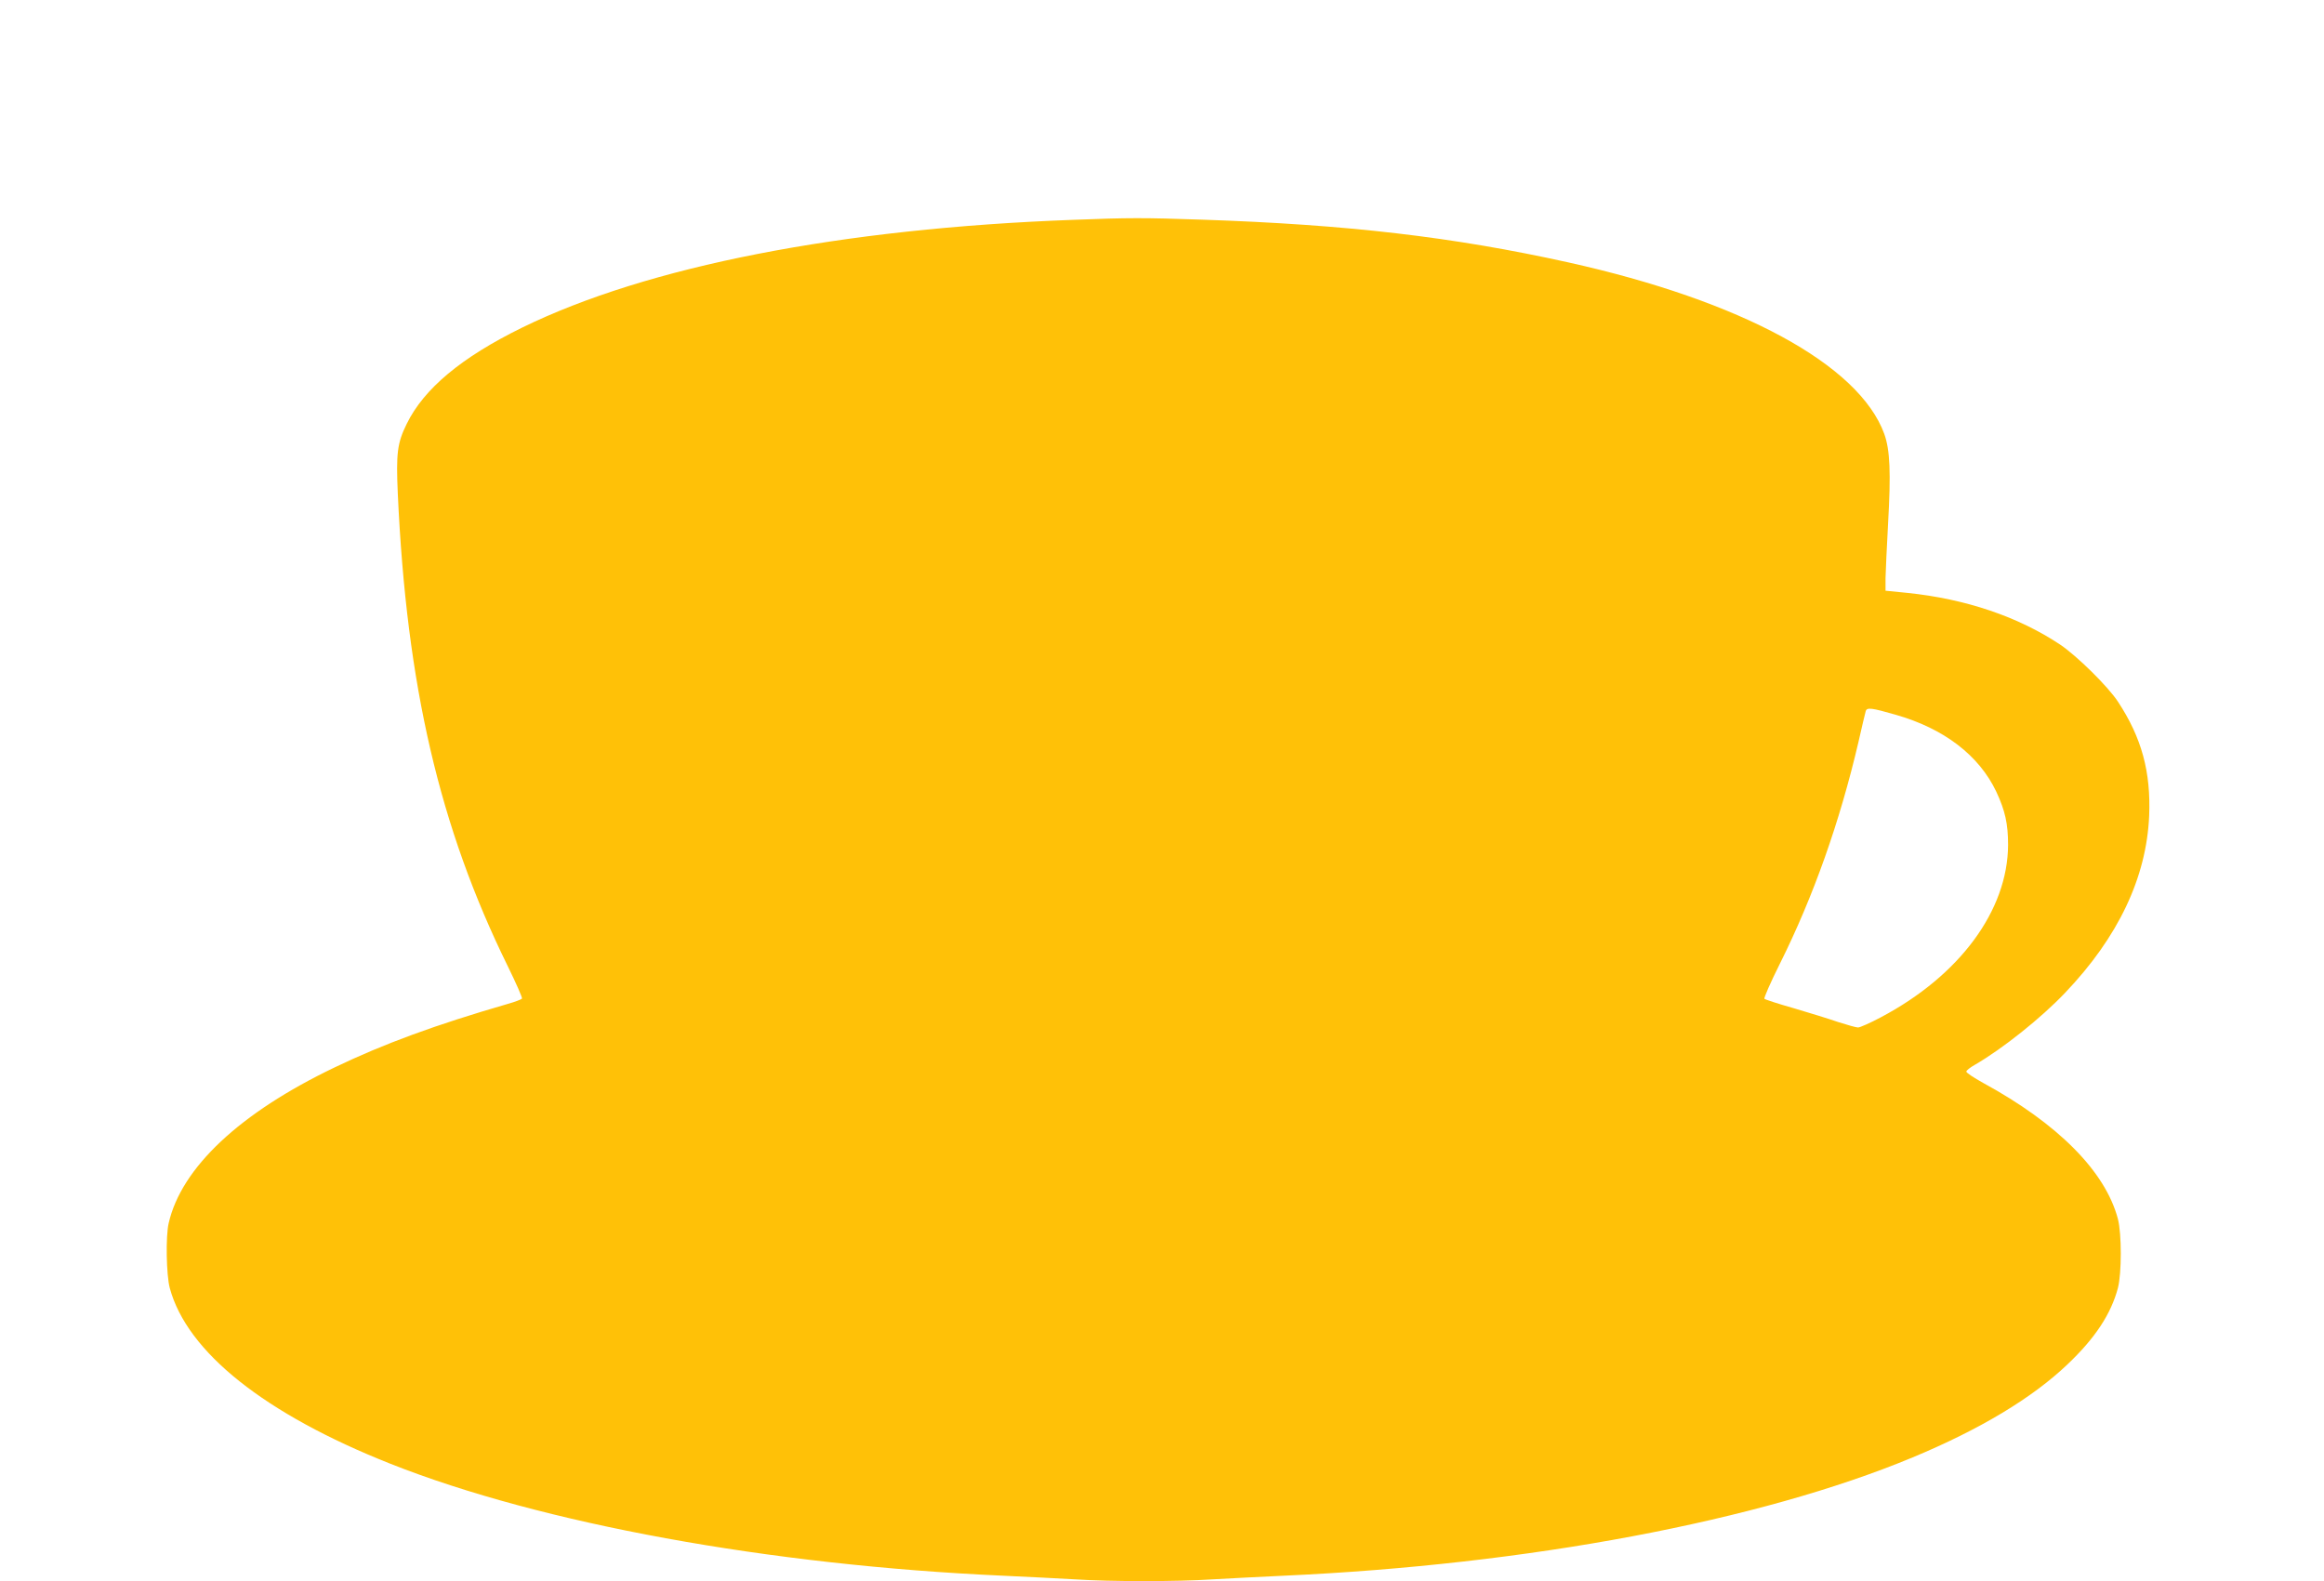 <?xml version="1.0" standalone="no"?>
<!DOCTYPE svg PUBLIC "-//W3C//DTD SVG 20010904//EN"
 "http://www.w3.org/TR/2001/REC-SVG-20010904/DTD/svg10.dtd">
<svg version="1.0" xmlns="http://www.w3.org/2000/svg"
 width="1280pt" height="871pt" viewBox="0 0 1280 871"
 preserveAspectRatio="xMidYMid meet">
<g transform="translate(0,871) scale(0.1,-0.1)"
fill="#ffc107" stroke="none">
<path d="M5910 7499 c-1276 -47 -2345 -256 -3035 -594 -334 -164 -540 -336
-635 -530 -52 -106 -59 -161 -49 -385 48 -1056 230 -1838 605 -2601 46 -94 82
-175 79 -180 -3 -4 -38 -18 -78 -29 -400 -116 -683 -220 -954 -350 -522 -250
-844 -552 -914 -858 -17 -72 -13 -286 6 -357 95 -353 523 -694 1217 -969 832
-329 2084 -558 3373 -616 132 -6 310 -15 395 -20 199 -13 562 -13 760 0 85 5
261 14 390 20 1346 61 2622 301 3465 652 370 154 658 327 852 512 153 145 240
278 278 421 21 82 21 298 0 380 -69 262 -330 525 -743 750 -50 28 -92 55 -92
62 0 6 21 23 48 38 152 88 365 258 496 396 293 307 448 635 463 974 10 243
-41 431 -172 630 -56 85 -226 252 -318 314 -231 154 -521 252 -842 285 l-120
12 0 69 c1 39 7 174 14 300 16 282 11 406 -21 495 -139 381 -786 733 -1742
945 -633 140 -1216 208 -2016 235 -322 11 -402 11 -710 -1z m4530 -2726 c267
-76 460 -224 555 -424 49 -105 65 -177 65 -294 -2 -360 -266 -719 -701 -949
-58 -31 -115 -56 -125 -56 -11 0 -60 14 -110 30 -49 17 -159 51 -244 76 -85
24 -158 48 -162 52 -4 4 34 91 85 193 185 371 330 781 433 1222 19 84 37 160
40 170 7 21 32 18 164 -20z"/>
</g>
</svg>
